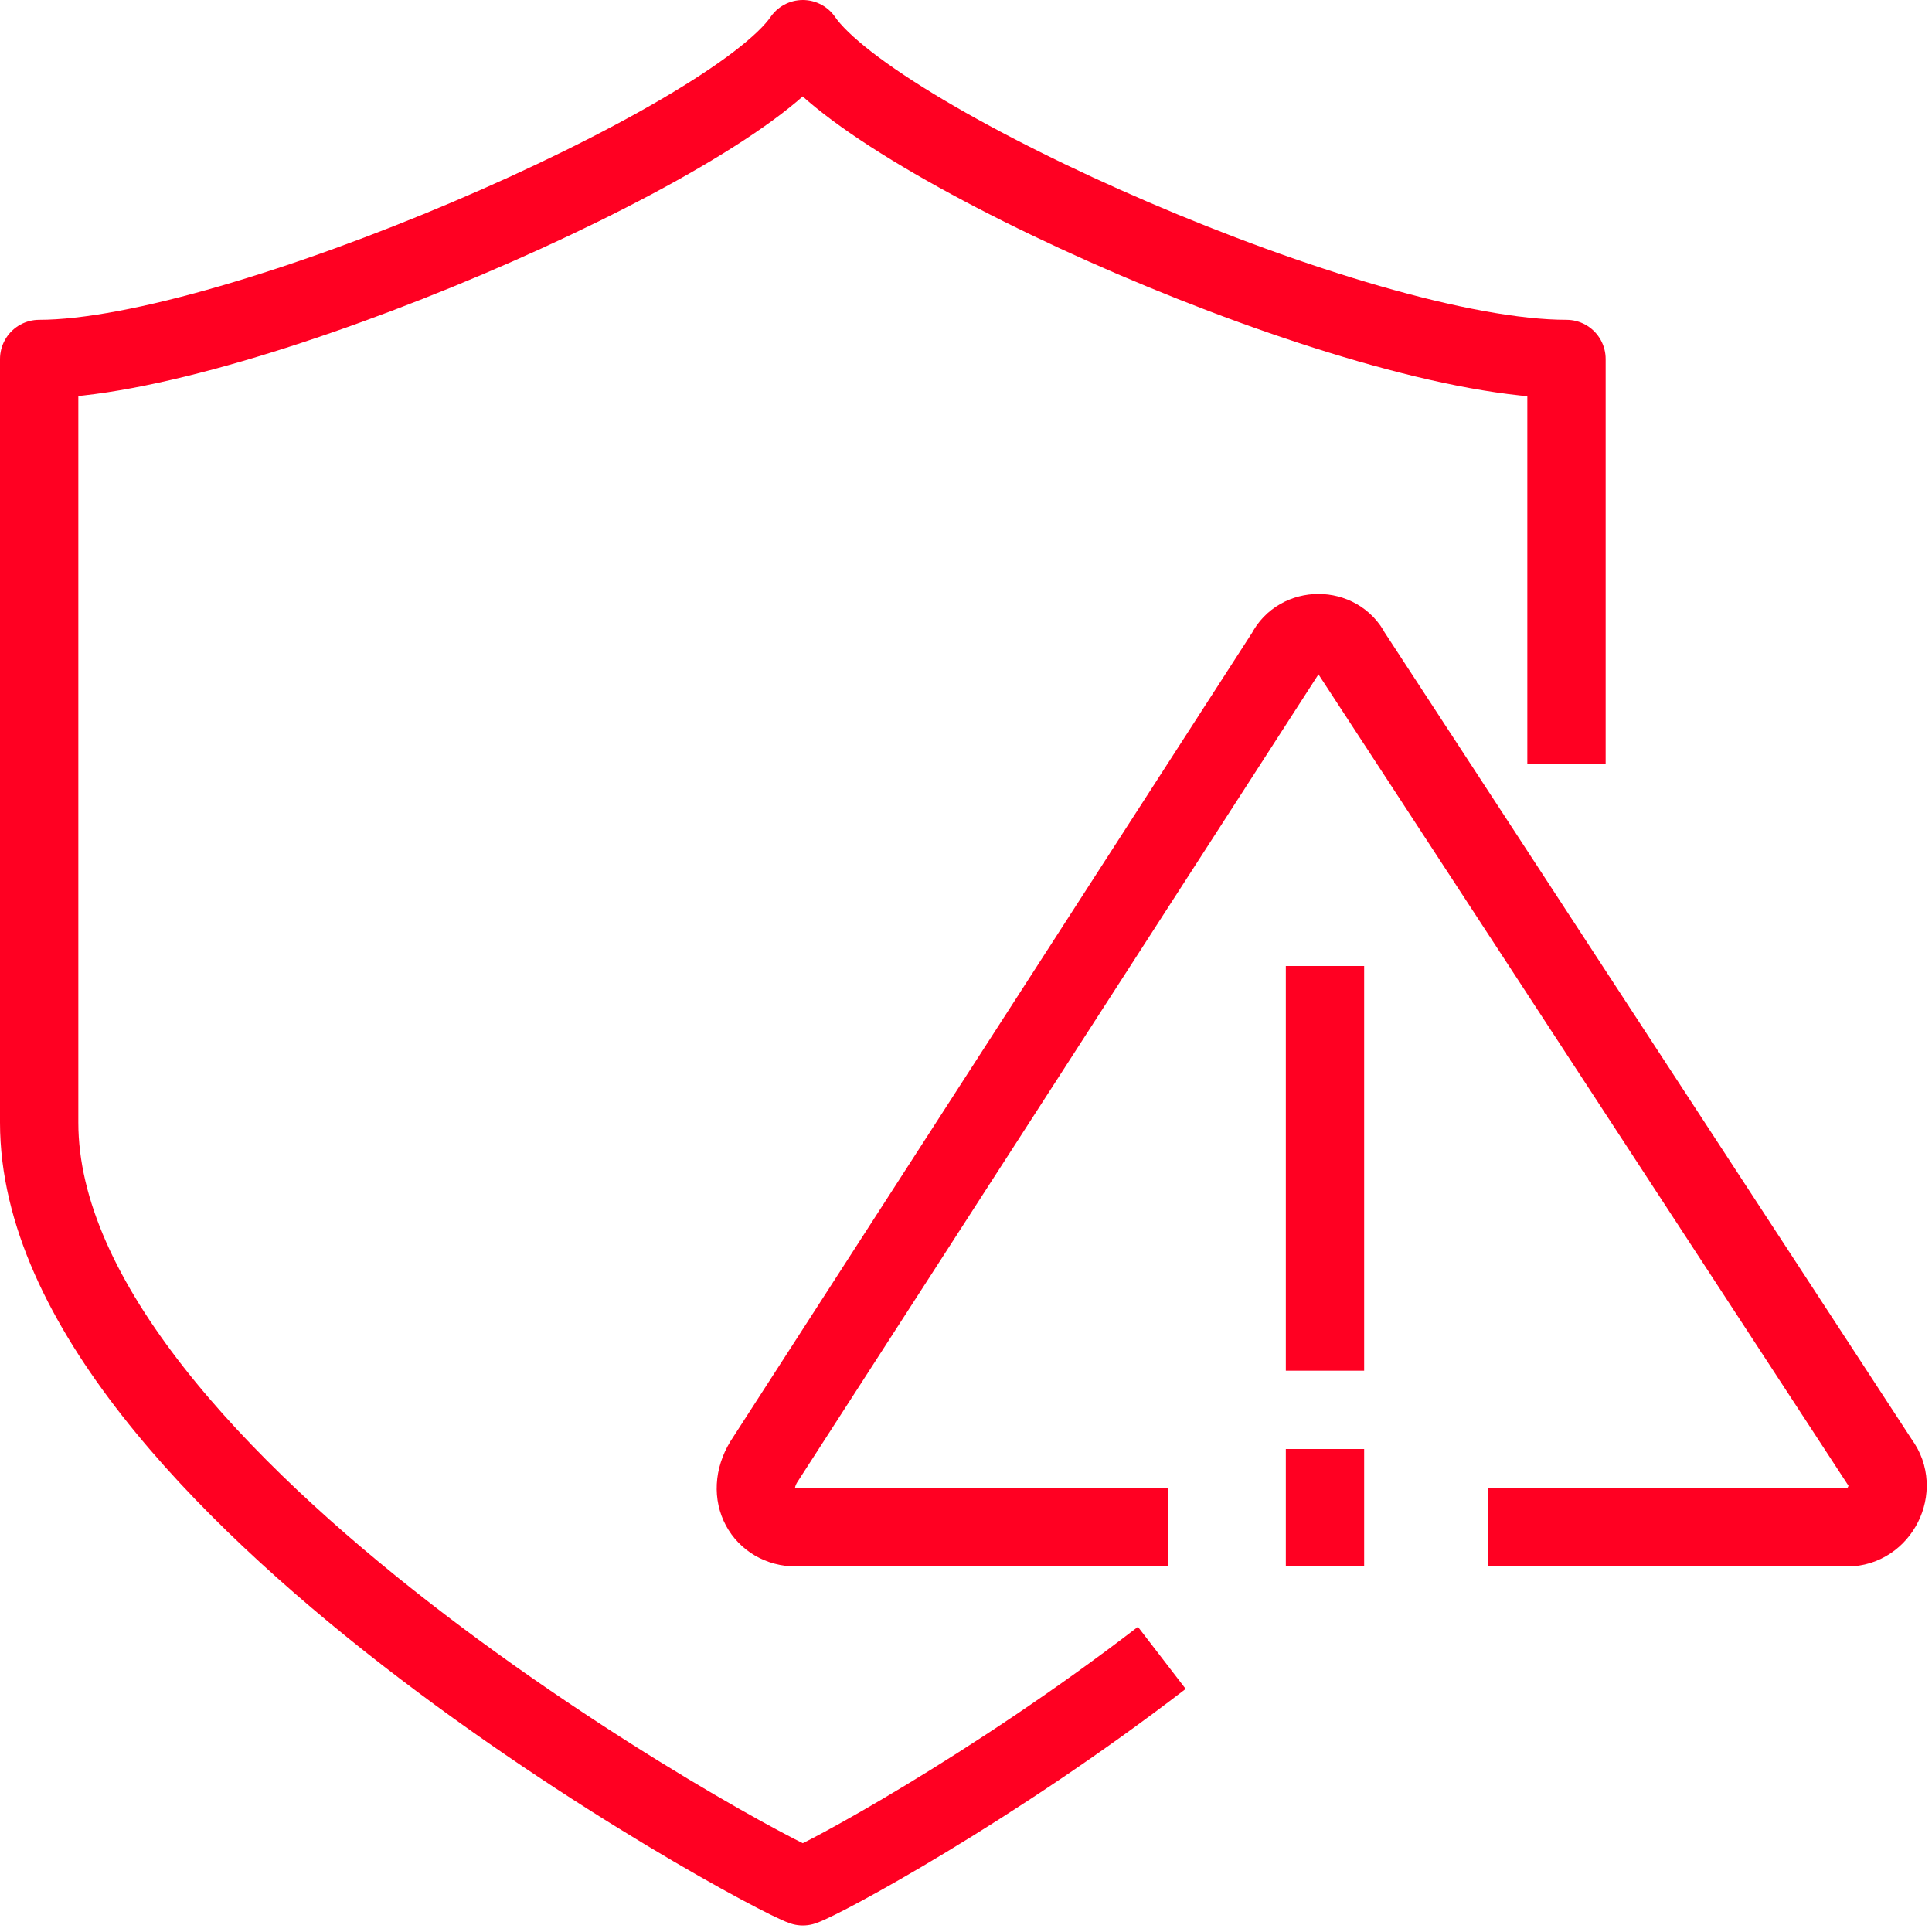 <?xml version="1.0" encoding="utf-8"?>
<!-- Generator: Adobe Illustrator 25.0.0, SVG Export Plug-In . SVG Version: 6.00 Build 0)  -->
<svg version="1.1" id="Layer_1" xmlns="http://www.w3.org/2000/svg" xmlns:xlink="http://www.w3.org/1999/xlink" x="0px" y="0px"
	 viewBox="0 0 29.6 29.6" style="enable-background:new 0 0 29.6 29.6;" xml:space="preserve">
<style type="text/css">
	.st0{clip-path:url(#SVGID_2_);fill:none;stroke:#FF0022;stroke-width:1.2;stroke-linejoin:round;stroke-miterlimit:10;}
	.st1{clip-path:url(#SVGID_4_);fill:none;stroke:#FF0022;stroke-width:1.2;stroke-miterlimit:10;}
</style>
<g>
	<g>
		<defs>
			<rect id="SVGID_1_" y="0" width="29.6" height="29.5"/>
		</defs>
		<clipPath id="SVGID_2_">
			<use xlink:href="#SVGID_1_"  style="overflow:visible;"/>
		</clipPath>
		<path class="st0" d="M24,11.7V5.5c-3.2,0-10.6-3.3-11.7-4.9C11.2,2.2,3.6,5.5,0.6,5.5v11.7c0,5.5,11.1,11.5,11.7,11.7
			c0.3-0.1,2.9-1.5,5.5-3.5"/>
	</g>
	<g>
		<defs>
			<rect id="SVGID_3_" y="0" width="29.6" height="29.5"/>
		</defs>
		<clipPath id="SVGID_4_">
			<use xlink:href="#SVGID_3_"  style="overflow:visible;"/>
		</clipPath>
		<path class="st1" d="M20.3,22.2V24 M20.3,14.8v6.2 M17.9,23.4h-5.7c-0.5,0-0.8-0.5-0.5-1L19.7,10c0.2-0.4,0.8-0.4,1,0l8.1,12.4
			c0.3,0.4,0,1-0.5,1h-5.5"/>
	</g>
</g>
</svg>
